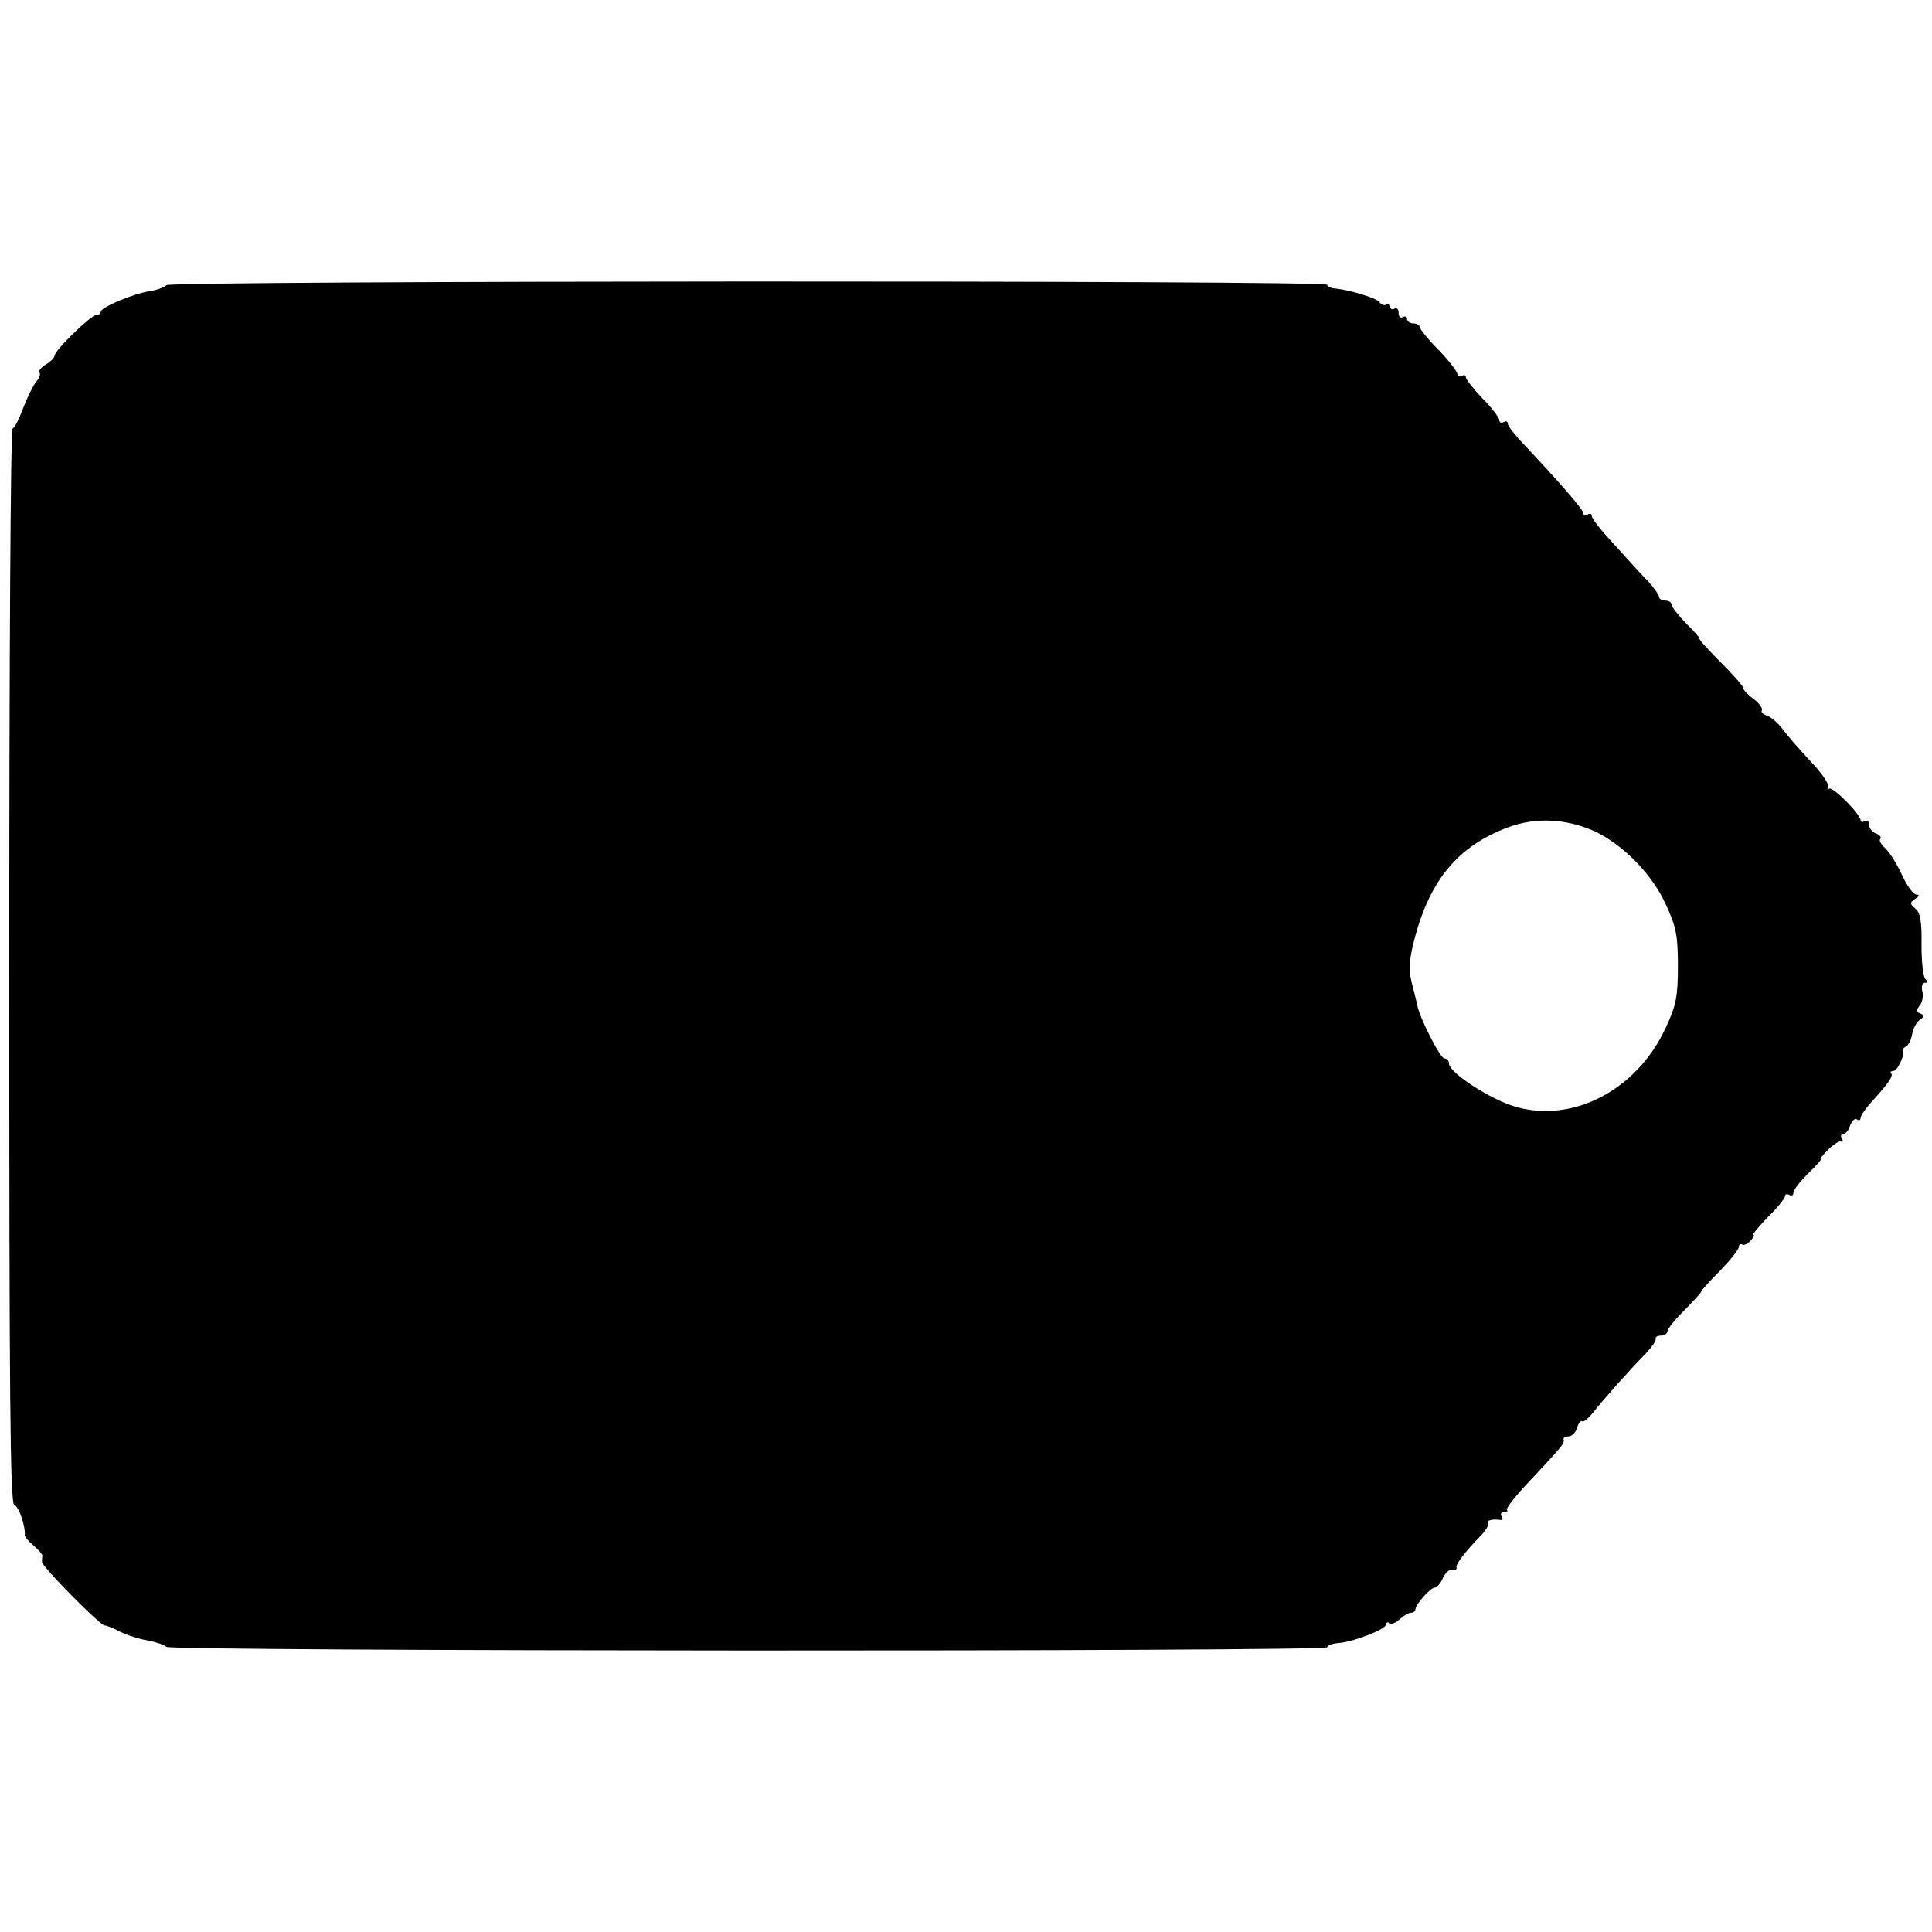 <?xml version="1.0" standalone="no"?>
<!DOCTYPE svg PUBLIC "-//W3C//DTD SVG 20010904//EN"
 "http://www.w3.org/TR/2001/REC-SVG-20010904/DTD/svg10.dtd">
<svg version="1.0" xmlns="http://www.w3.org/2000/svg"
 width="460pt" height="460pt" viewBox="0 0 460 460"
 preserveAspectRatio="xMidYMid meet">
<g transform="translate(0,460) scale(0.1,-0.1)"
fill="#000000" stroke="none">
<path d="M396 3921 c-3 -4 -20 -11 -38 -14 -41 -6 -118 -39 -118 -49 0 -5 -5
-8 -11 -8 -12 0 -99 -84 -99 -97 0 -4 -9 -14 -21 -21 -12 -7 -18 -16 -15 -19
3 -4 0 -13 -8 -22 -7 -9 -21 -37 -31 -63 -10 -27 -21 -48 -25 -48 -5 0 -8
-576 -8 -1279 0 -1028 2 -1280 12 -1284 11 -4 27 -51 25 -73 0 -3 9 -14 21
-24 12 -10 21 -21 21 -24 -1 -3 -1 -10 -1 -15 0 -11 138 -151 149 -151 5 0 22
-7 37 -15 16 -8 46 -18 67 -21 20 -4 40 -11 43 -15 6 -11 2764 -12 2764 -1 0
4 12 9 27 10 37 3 113 33 113 44 0 5 4 7 9 3 5 -3 16 2 24 10 9 8 20 15 26 15
6 0 11 4 11 8 0 12 36 52 46 52 5 0 14 10 19 22 6 13 16 22 23 21 7 -2 11 0
10 5 -3 7 20 37 59 77 12 13 19 26 16 29 -6 6 13 10 30 7 5 -1 6 3 2 9 -3 5
-1 10 6 10 7 0 10 2 7 5 -3 3 17 29 44 58 87 93 93 100 91 109 -2 4 3 8 11 8
8 0 18 9 21 21 4 11 9 18 12 15 3 -3 15 7 27 22 22 28 82 96 126 141 13 14 24
29 22 34 -1 4 5 7 13 7 8 0 15 5 15 10 0 6 18 28 40 50 22 22 40 42 40 44 0 3
20 25 45 50 25 26 45 51 45 57 0 5 3 8 8 6 4 -3 13 1 20 9 7 8 10 14 7 14 -4
0 12 19 34 42 23 22 41 45 41 50 0 5 5 6 10 3 6 -3 10 -1 10 5 0 7 16 27 35
46 20 19 33 34 30 34 -3 0 5 10 17 22 13 13 27 22 31 20 5 -1 6 2 2 8 -3 5 -2
10 4 10 5 0 13 9 16 20 4 11 11 18 16 15 5 -4 9 -2 9 3 0 5 10 20 22 34 45 49
56 66 51 72 -4 3 -1 6 5 6 10 0 28 40 23 49 -2 2 2 7 8 10 6 4 12 17 14 30 2
12 10 27 18 33 11 7 11 11 1 15 -10 4 -10 8 -1 19 6 8 9 23 6 34 -3 11 0 20 6
20 8 0 8 3 2 8 -6 4 -10 41 -10 82 1 56 -3 78 -15 87 -13 11 -13 14 0 23 10 6
11 10 3 10 -7 0 -23 21 -35 48 -12 26 -30 54 -40 63 -10 9 -15 19 -11 22 3 4
-2 9 -11 13 -9 3 -16 13 -16 21 0 8 -4 11 -10 8 -5 -3 -10 -3 -10 2 -1 15 -67
82 -75 75 -5 -4 -5 -2 -2 4 3 6 -15 33 -41 60 -26 28 -56 62 -67 77 -11 15
-28 30 -38 33 -9 3 -15 9 -12 13 2 5 -7 17 -20 27 -14 10 -25 22 -25 27 0 4
-25 32 -55 62 -30 30 -52 55 -49 55 2 0 -11 16 -31 35 -19 20 -35 40 -35 45 0
6 -7 10 -15 10 -8 0 -15 4 -15 9 0 4 -12 22 -27 38 -16 16 -52 56 -80 87 -29
31 -53 61 -53 67 0 6 -4 7 -10 4 -6 -3 -10 -2 -10 3 0 8 -56 73 -142 164 -21
22 -38 44 -38 49 0 6 -4 7 -10 4 -5 -3 -10 -1 -10 4 0 6 -18 30 -40 52 -22 23
-40 46 -40 51 0 5 -4 6 -10 3 -5 -3 -10 -1 -10 4 0 6 -20 32 -45 58 -25 25
-45 50 -45 55 0 4 -7 8 -15 8 -8 0 -15 5 -15 11 0 5 -4 7 -10 4 -6 -3 -10 1
-10 10 0 9 -4 13 -10 10 -5 -3 -10 -1 -10 5 0 6 -4 9 -9 5 -5 -3 -12 -1 -16 5
-6 10 -72 30 -106 33 -11 1 -19 5 -19 9 0 11 -2757 10 -2764 -1z m3398 -1299
c68 -31 139 -102 172 -175 25 -53 29 -75 29 -147 0 -72 -4 -94 -29 -147 -68
-148 -221 -228 -358 -188 -59 17 -158 81 -158 103 0 6 -5 12 -11 12 -10 0 -61
100 -65 129 -2 8 -6 26 -10 40 -11 40 -10 62 4 116 37 141 105 222 225 266 63
23 134 20 201 -9z"/>
</g>
</svg>
